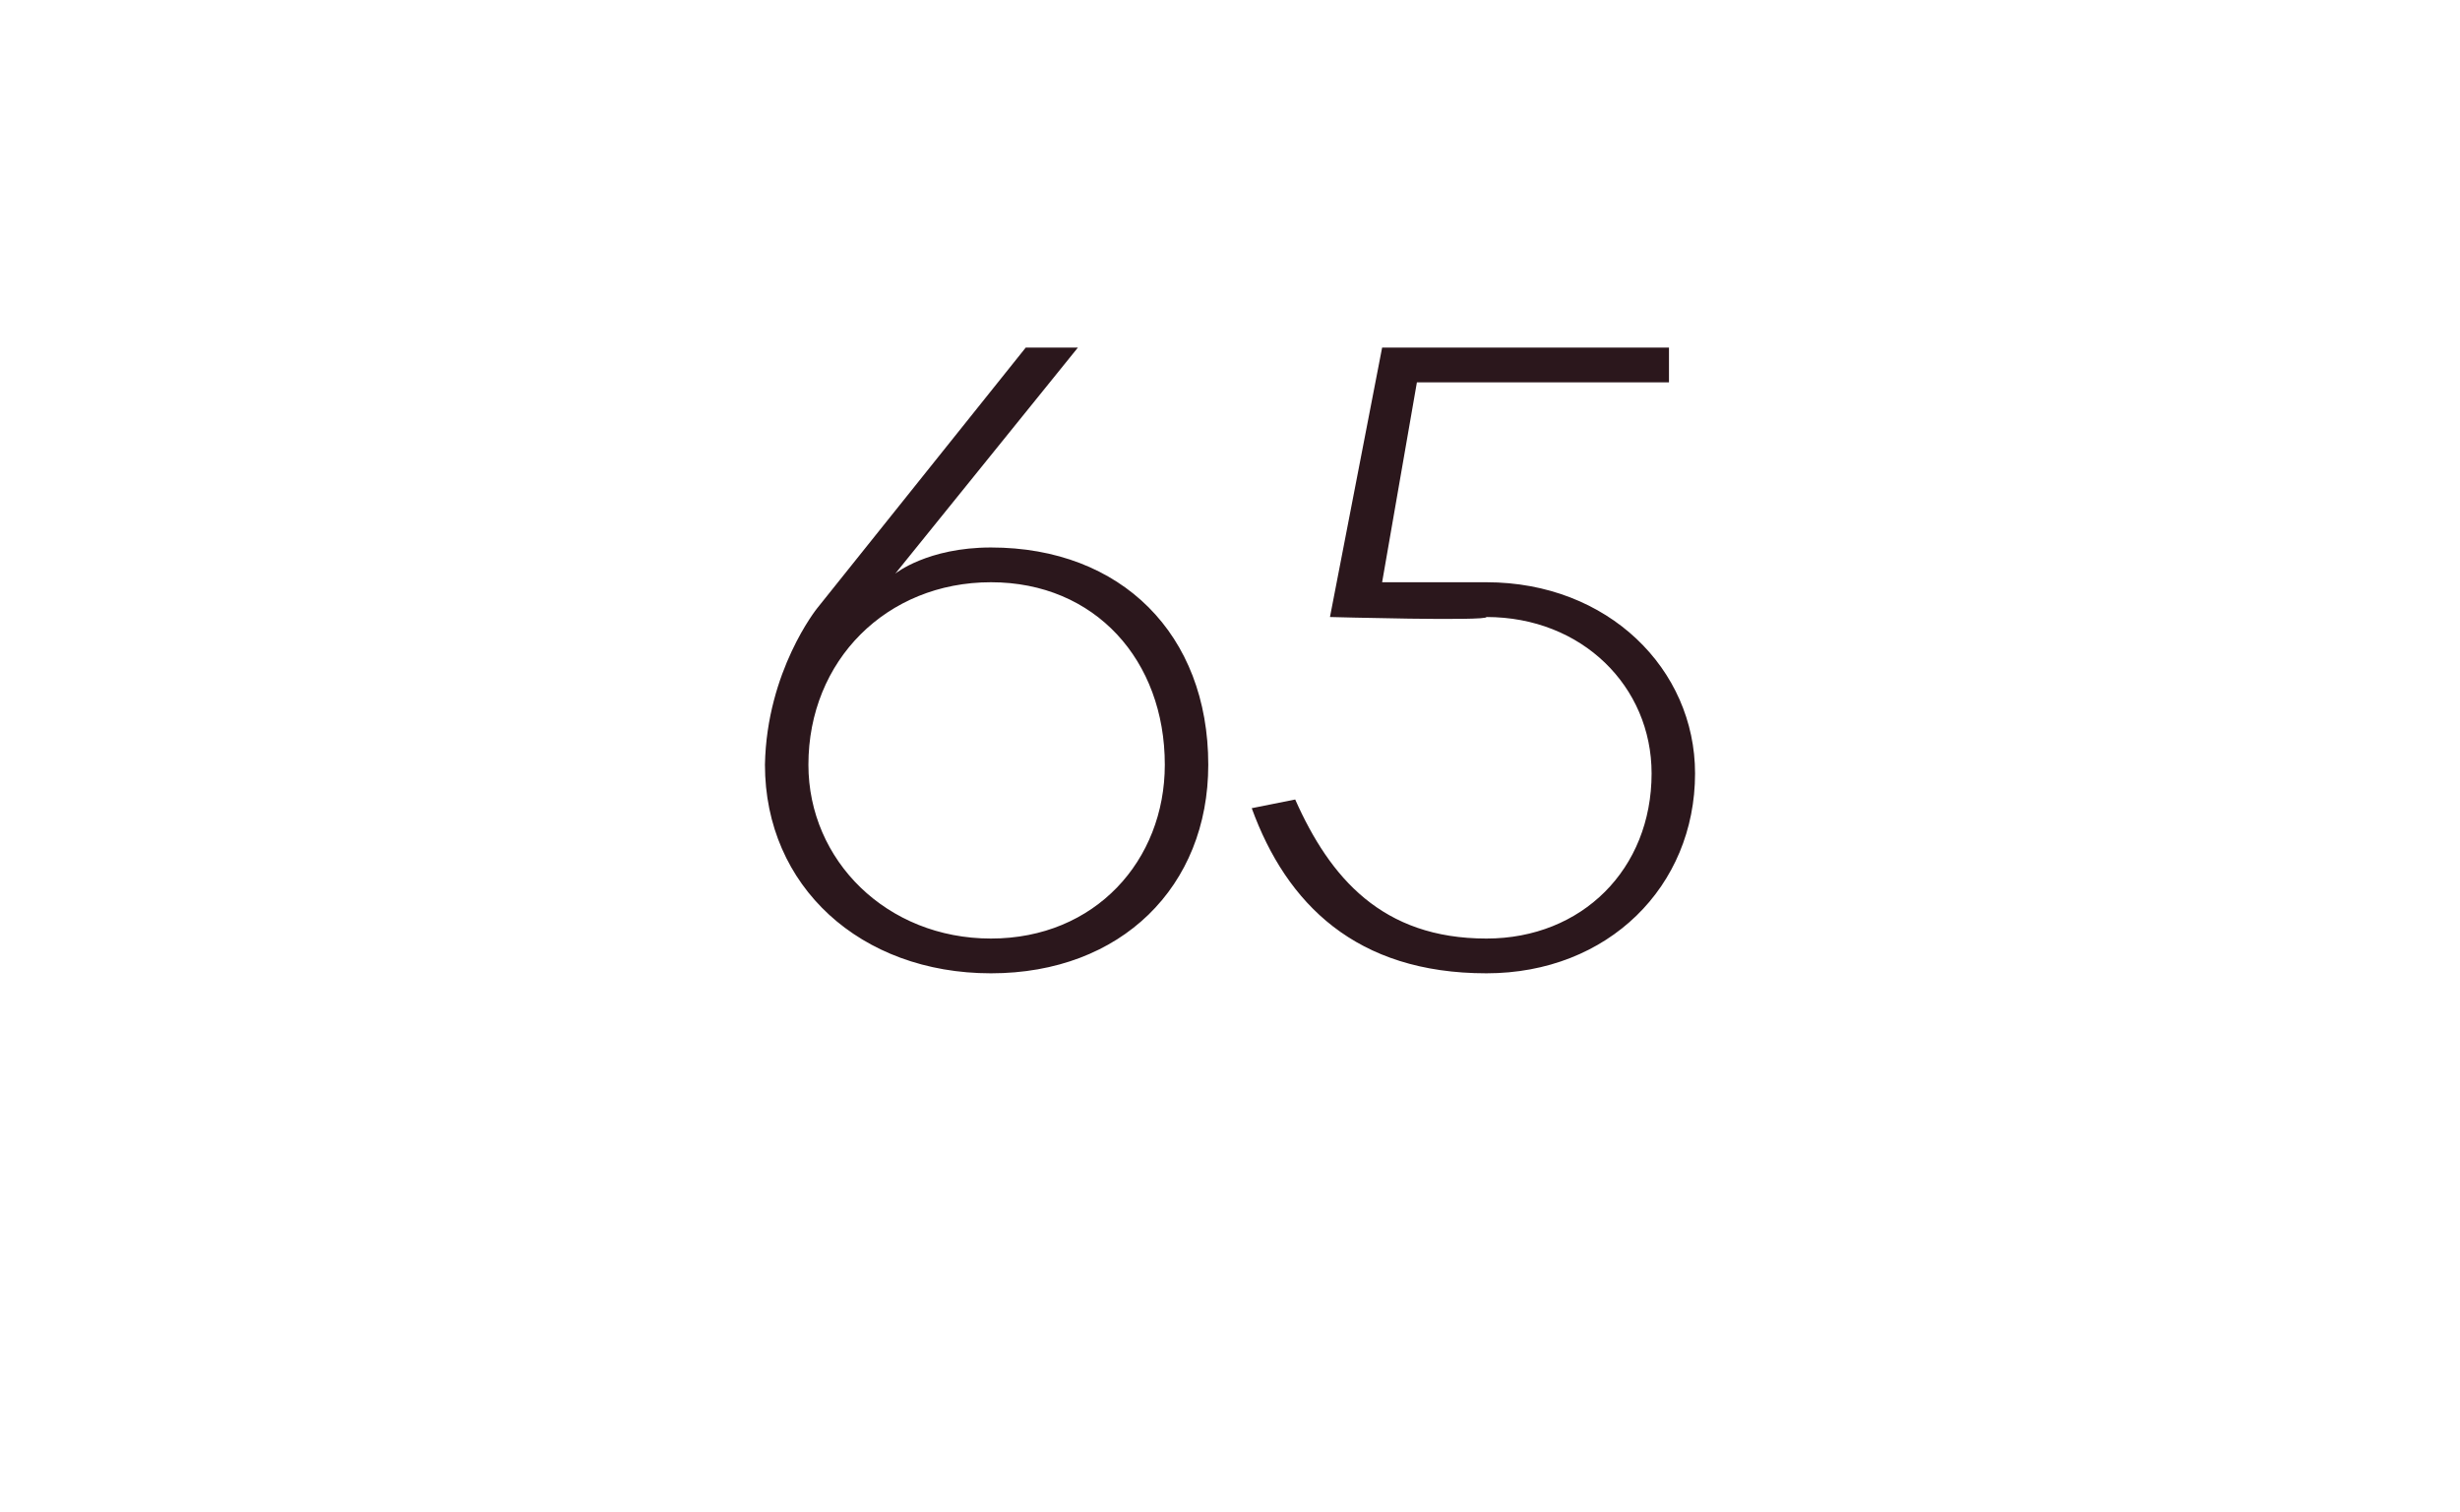 <?xml version="1.0" standalone="no"?><!DOCTYPE svg PUBLIC "-//W3C//DTD SVG 1.1//EN" "http://www.w3.org/Graphics/SVG/1.1/DTD/svg11.dtd"><svg xmlns="http://www.w3.org/2000/svg" version="1.1" width="28.3px" height="17.4px" viewBox="0 -4 28.3 17.4" style="top:-4px"><desc>65</desc><defs/><g id="Polygon69189"><path d="m9.4 3l2.4-3h.6l-2.1 2.6s.37-.3 1.1-.3c1.5 0 2.5 1 2.5 2.5c0 1.4-1 2.4-2.5 2.4c-1.5 0-2.6-1-2.6-2.4c.02-1.08.6-1.8.6-1.8zm2 3.8c1.2 0 2-.9 2-2c0-1.2-.8-2.1-2-2.1c-1.2 0-2.1.9-2.1 2.1c0 1.1.9 2 2.1 2zm3.9-3.7l.6-3.1h3.3v.4h-2.9l-.4 2.3h1.2c1.4 0 2.4 1 2.4 2.2c0 1.3-1 2.3-2.4 2.3c-1.5 0-2.3-.8-2.7-1.9l.5-.1c.4.9 1 1.6 2.2 1.6c1.1 0 1.9-.8 1.9-1.9c0-1-.8-1.8-1.9-1.8c.02.05-1.8 0-1.8 0z" stroke="none" fill="#2b171c"/></g></svg>